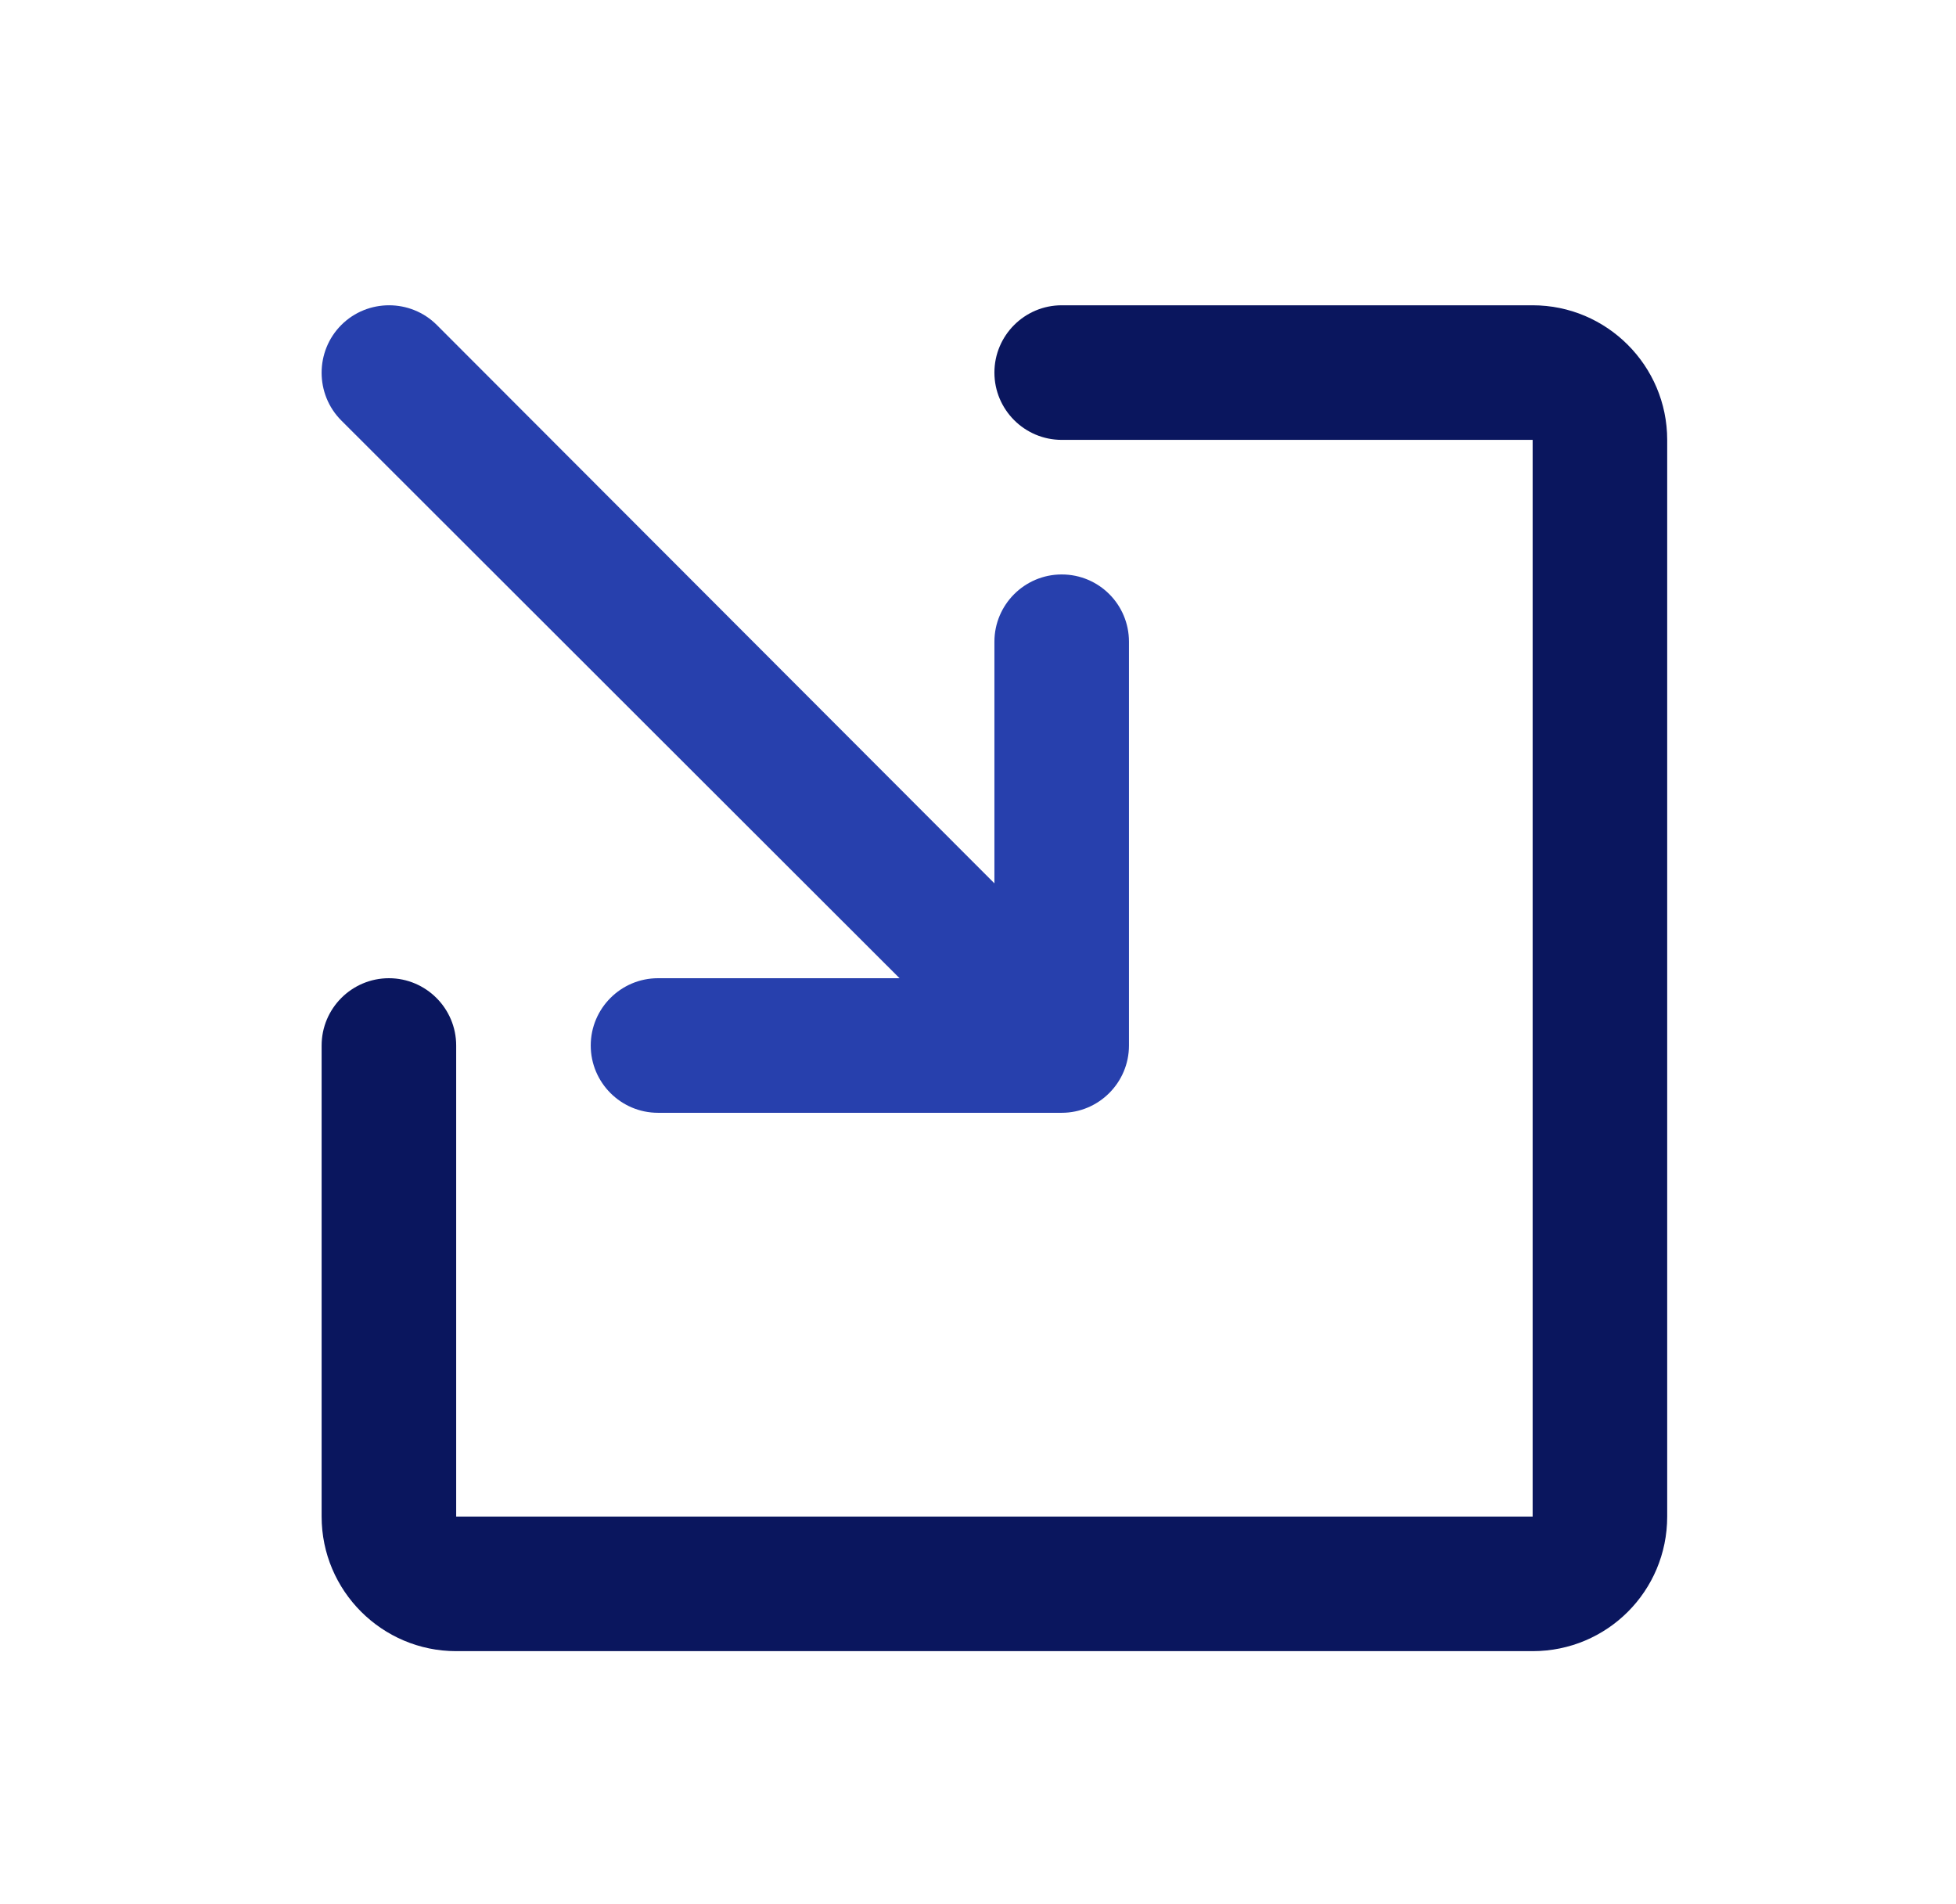 <?xml version="1.0" encoding="utf-8"?>
<!-- Generator: Adobe Illustrator 27.1.1, SVG Export Plug-In . SVG Version: 6.00 Build 0)  -->
<svg version="1.1" id="Layer_1" xmlns="http://www.w3.org/2000/svg" xmlns:xlink="http://www.w3.org/1999/xlink" x="0px" y="0px"
	 viewBox="0 0 596 580" style="enable-background:new 0 0 596 580;" xml:space="preserve">
<style type="text/css">
	.st0{fill:#2740AD;}
	.st1{fill:#0A165E;}
</style>
<path id="secondary" class="st0" d="M323.5,175c-11.3,0-20.5,9.2-20.5,20.5v73.6L133.1,99c-8-8-21.1-8-29.1,0s-8,21.1,0,29.1
	L274.1,298h-73.6c-11.3,0-20.5,9.2-20.5,20.5c0,11.3,9.2,20.5,20.5,20.5h123c11.3,0,20.5-9.2,20.5-20.5v-123
	C344,184.2,334.9,175,323.5,175z"/>
<path id="primary" class="st1" d="M467,503H139c-22.6,0-41-18.4-41-41V318.5c0-11.3,9.2-20.5,20.5-20.5s20.5,9.2,20.5,20.5V462h328
	V134H323.5c-11.3,0-20.5-9.2-20.5-20.5S312.2,93,323.5,93H467c22.6,0,41,18.4,41,41v328C508,484.7,489.7,503,467,503z"/>
</svg>
